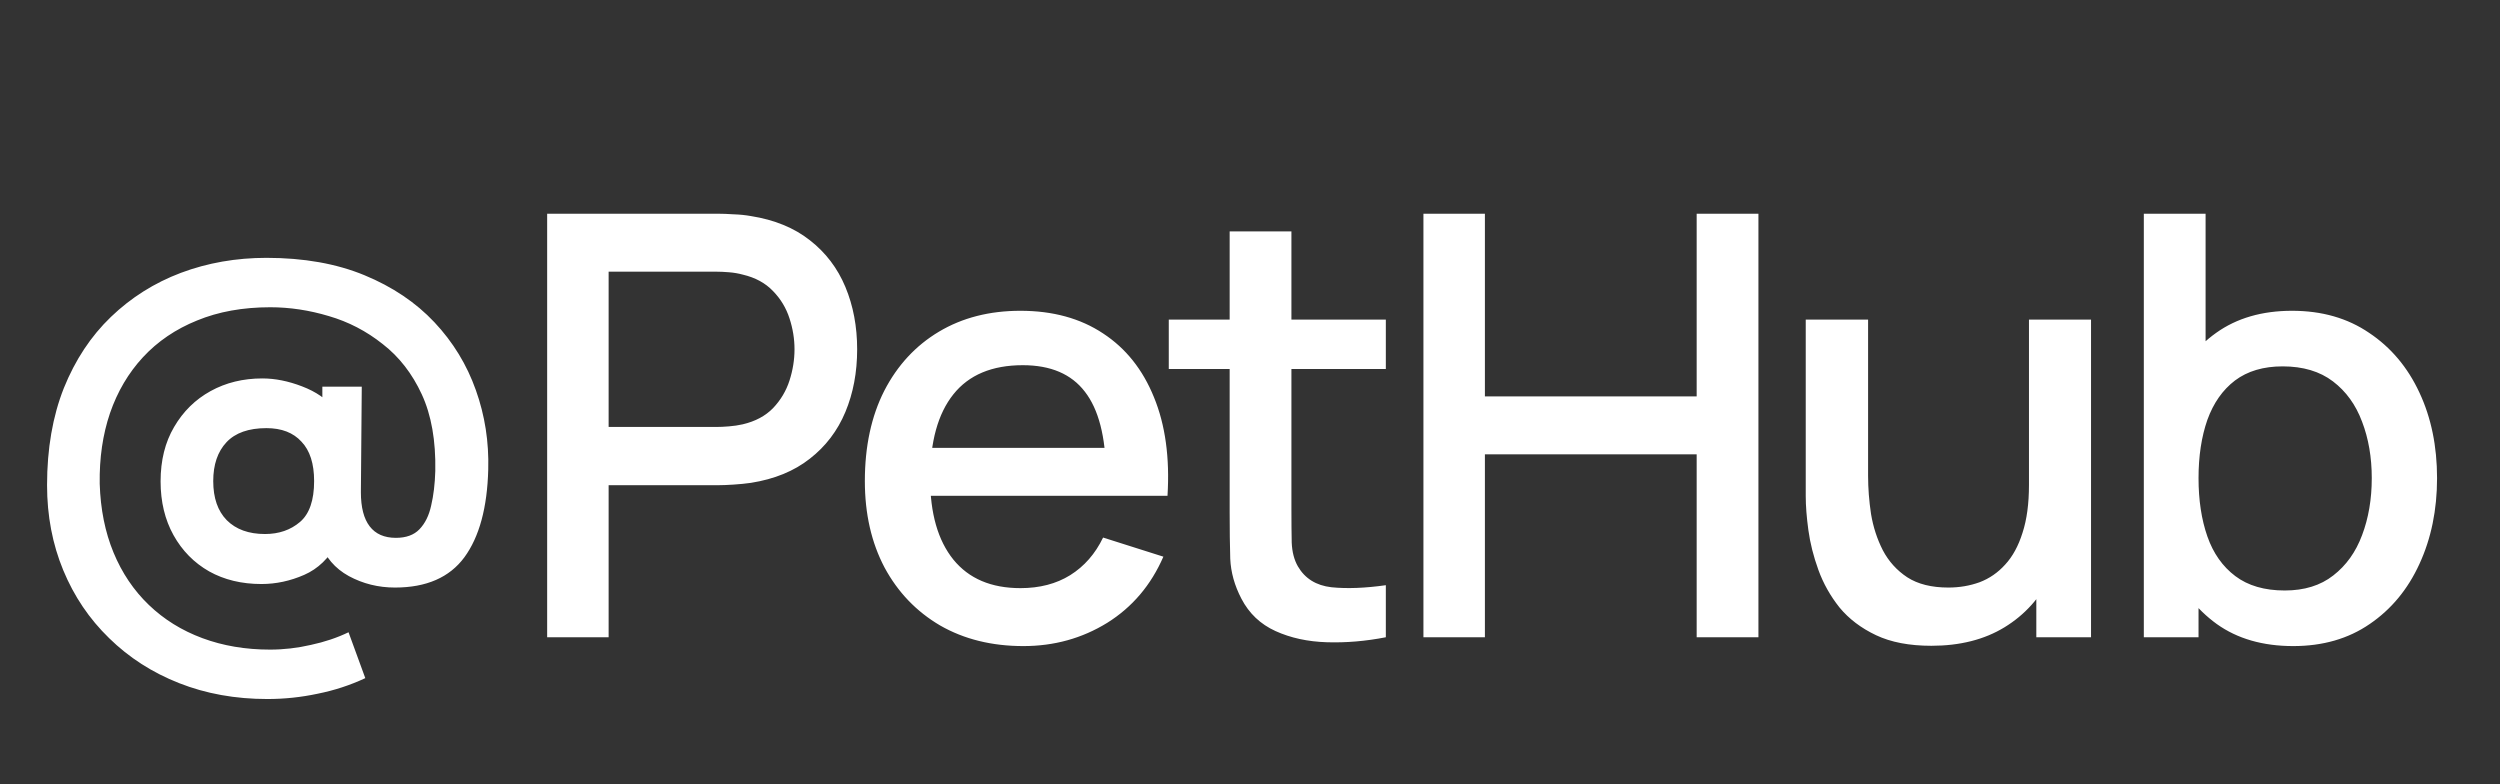 <svg xmlns="http://www.w3.org/2000/svg" fill="none" viewBox="0 0 51 16" height="16" width="51">
<rect x="0" y="0" width="51" height="16" fill="#333333" stroke="none"/>
<path fill="white" d="M5.454 14.26C4.802 14.26 4.202 14.152 3.654 13.936C3.106 13.72 2.63 13.414 2.226 13.018C1.822 12.626 1.51 12.164 1.29 11.632C1.07 11.1 0.96 10.522 0.96 9.898C0.96 9.154 1.074 8.494 1.302 7.918C1.534 7.342 1.854 6.858 2.262 6.466C2.674 6.07 3.15 5.77 3.69 5.566C4.234 5.362 4.816 5.26 5.436 5.26C6.196 5.26 6.862 5.378 7.434 5.614C8.006 5.85 8.482 6.17 8.862 6.574C9.242 6.978 9.524 7.44 9.708 7.96C9.892 8.476 9.976 9.016 9.96 9.58C9.94 10.356 9.778 10.952 9.474 11.368C9.17 11.78 8.698 11.986 8.058 11.986C7.718 11.986 7.404 11.908 7.116 11.752C6.832 11.596 6.636 11.366 6.528 11.062L6.876 11.08C6.712 11.388 6.488 11.604 6.204 11.728C5.92 11.852 5.63 11.914 5.334 11.914C4.93 11.914 4.574 11.828 4.266 11.656C3.958 11.48 3.716 11.234 3.54 10.918C3.364 10.602 3.276 10.236 3.276 9.82C3.276 9.392 3.368 9.022 3.552 8.71C3.736 8.394 3.984 8.15 4.296 7.978C4.608 7.806 4.96 7.72 5.352 7.72C5.612 7.72 5.882 7.774 6.162 7.882C6.446 7.99 6.666 8.142 6.822 8.338L6.576 8.65V7.888H7.38L7.362 10.042C7.362 10.35 7.422 10.582 7.542 10.738C7.662 10.894 7.84 10.972 8.076 10.972C8.284 10.972 8.444 10.914 8.556 10.798C8.672 10.678 8.752 10.516 8.796 10.312C8.844 10.108 8.872 9.874 8.88 9.61C8.892 8.99 8.8 8.468 8.604 8.044C8.408 7.62 8.142 7.278 7.806 7.018C7.474 6.754 7.108 6.564 6.708 6.448C6.308 6.328 5.91 6.268 5.514 6.268C4.954 6.268 4.456 6.358 4.02 6.538C3.584 6.714 3.216 6.964 2.916 7.288C2.62 7.608 2.396 7.988 2.244 8.428C2.096 8.864 2.026 9.344 2.034 9.868C2.05 10.388 2.144 10.856 2.316 11.272C2.488 11.688 2.728 12.044 3.036 12.34C3.344 12.636 3.708 12.862 4.128 13.018C4.548 13.174 5.008 13.252 5.508 13.252C5.788 13.252 6.066 13.22 6.342 13.156C6.622 13.096 6.878 13.01 7.11 12.898L7.452 13.834C7.144 13.978 6.82 14.084 6.48 14.152C6.144 14.224 5.802 14.26 5.454 14.26ZM5.406 10.894C5.69 10.894 5.928 10.812 6.12 10.648C6.312 10.484 6.408 10.206 6.408 9.814C6.408 9.458 6.322 9.19 6.15 9.01C5.982 8.826 5.744 8.734 5.436 8.734C5.072 8.734 4.8 8.83 4.62 9.022C4.44 9.214 4.35 9.478 4.35 9.814C4.35 10.158 4.442 10.424 4.626 10.612C4.814 10.8 5.074 10.894 5.406 10.894ZM11.162 13V4.36H14.654C14.738 4.36 14.842 4.364 14.966 4.372C15.09 4.376 15.208 4.388 15.32 4.408C15.8 4.484 16.2 4.648 16.52 4.9C16.844 5.152 17.086 5.47 17.246 5.854C17.406 6.238 17.486 6.662 17.486 7.126C17.486 7.594 17.406 8.02 17.246 8.404C17.086 8.788 16.844 9.106 16.52 9.358C16.2 9.61 15.8 9.774 15.32 9.85C15.208 9.866 15.088 9.878 14.96 9.886C14.836 9.894 14.734 9.898 14.654 9.898H12.416V13H11.162ZM12.416 8.71H14.606C14.686 8.71 14.774 8.706 14.87 8.698C14.97 8.69 15.064 8.676 15.152 8.656C15.408 8.596 15.614 8.486 15.77 8.326C15.926 8.162 16.038 7.974 16.106 7.762C16.174 7.55 16.208 7.338 16.208 7.126C16.208 6.914 16.174 6.704 16.106 6.496C16.038 6.284 15.926 6.098 15.77 5.938C15.614 5.774 15.408 5.662 15.152 5.602C15.064 5.578 14.97 5.562 14.87 5.554C14.774 5.546 14.686 5.542 14.606 5.542H12.416V8.71ZM20.877 13.18C20.233 13.18 19.667 13.04 19.179 12.76C18.695 12.476 18.317 12.082 18.045 11.578C17.777 11.07 17.643 10.482 17.643 9.814C17.643 9.106 17.775 8.492 18.039 7.972C18.307 7.452 18.679 7.05 19.155 6.766C19.631 6.482 20.185 6.34 20.817 6.34C21.477 6.34 22.039 6.494 22.503 6.802C22.967 7.106 23.313 7.54 23.541 8.104C23.773 8.668 23.865 9.338 23.817 10.114H22.563V9.658C22.555 8.906 22.411 8.35 22.131 7.99C21.855 7.63 21.433 7.45 20.865 7.45C20.237 7.45 19.765 7.648 19.449 8.044C19.133 8.44 18.975 9.012 18.975 9.76C18.975 10.472 19.133 11.024 19.449 11.416C19.765 11.804 20.221 11.998 20.817 11.998C21.209 11.998 21.547 11.91 21.831 11.734C22.119 11.554 22.343 11.298 22.503 10.966L23.733 11.356C23.481 11.936 23.099 12.386 22.587 12.706C22.075 13.022 21.505 13.18 20.877 13.18ZM18.567 10.114V9.136H23.193V10.114H18.567ZM28.271 13C27.863 13.08 27.463 13.114 27.071 13.102C26.679 13.09 26.329 13.014 26.021 12.874C25.713 12.734 25.481 12.514 25.325 12.214C25.185 11.946 25.109 11.674 25.097 11.398C25.089 11.118 25.085 10.802 25.085 10.45V4.72H26.345V10.39C26.345 10.65 26.347 10.876 26.351 11.068C26.359 11.26 26.401 11.422 26.477 11.554C26.621 11.802 26.849 11.944 27.161 11.98C27.477 12.012 27.847 11.998 28.271 11.938V13ZM23.843 7.528V6.52H28.271V7.528H23.843ZM29.038 13V4.36H30.292V8.086H34.612V4.36H35.872V13H34.612V9.268H30.292V13H29.038ZM39.399 13.174C38.951 13.174 38.575 13.102 38.271 12.958C37.967 12.814 37.719 12.626 37.527 12.394C37.339 12.158 37.195 11.902 37.095 11.626C36.995 11.35 36.927 11.08 36.891 10.816C36.855 10.552 36.837 10.32 36.837 10.12V6.52H38.109V9.706C38.109 9.958 38.129 10.218 38.169 10.486C38.213 10.75 38.293 10.996 38.409 11.224C38.529 11.452 38.695 11.636 38.907 11.776C39.123 11.916 39.403 11.986 39.747 11.986C39.971 11.986 40.183 11.95 40.383 11.878C40.583 11.802 40.757 11.682 40.905 11.518C41.057 11.354 41.175 11.138 41.259 10.87C41.347 10.602 41.391 10.276 41.391 9.892L42.171 10.186C42.171 10.774 42.061 11.294 41.841 11.746C41.621 12.194 41.305 12.544 40.893 12.796C40.481 13.048 39.983 13.174 39.399 13.174ZM41.541 13V11.128H41.391V6.52H42.657V13H41.541ZM46.782 13.18C46.162 13.18 45.642 13.03 45.222 12.73C44.802 12.426 44.484 12.016 44.268 11.5C44.052 10.984 43.944 10.402 43.944 9.754C43.944 9.106 44.05 8.524 44.262 8.008C44.478 7.492 44.794 7.086 45.21 6.79C45.63 6.49 46.146 6.34 46.758 6.34C47.366 6.34 47.89 6.49 48.33 6.79C48.774 7.086 49.116 7.492 49.356 8.008C49.596 8.52 49.716 9.102 49.716 9.754C49.716 10.402 49.596 10.986 49.356 11.506C49.12 12.022 48.782 12.43 48.342 12.73C47.906 13.03 47.386 13.18 46.782 13.18ZM43.734 13V4.36H44.994V8.338H44.85V13H43.734ZM46.608 12.046C47.008 12.046 47.338 11.944 47.598 11.74C47.862 11.536 48.058 11.262 48.186 10.918C48.318 10.57 48.384 10.182 48.384 9.754C48.384 9.33 48.318 8.946 48.186 8.602C48.058 8.258 47.86 7.984 47.592 7.78C47.324 7.576 46.982 7.474 46.566 7.474C46.174 7.474 45.85 7.57 45.594 7.762C45.342 7.954 45.154 8.222 45.03 8.566C44.91 8.91 44.85 9.306 44.85 9.754C44.85 10.202 44.91 10.598 45.03 10.942C45.15 11.286 45.34 11.556 45.6 11.752C45.86 11.948 46.196 12.046 46.608 12.046Z"></path>
</svg>
